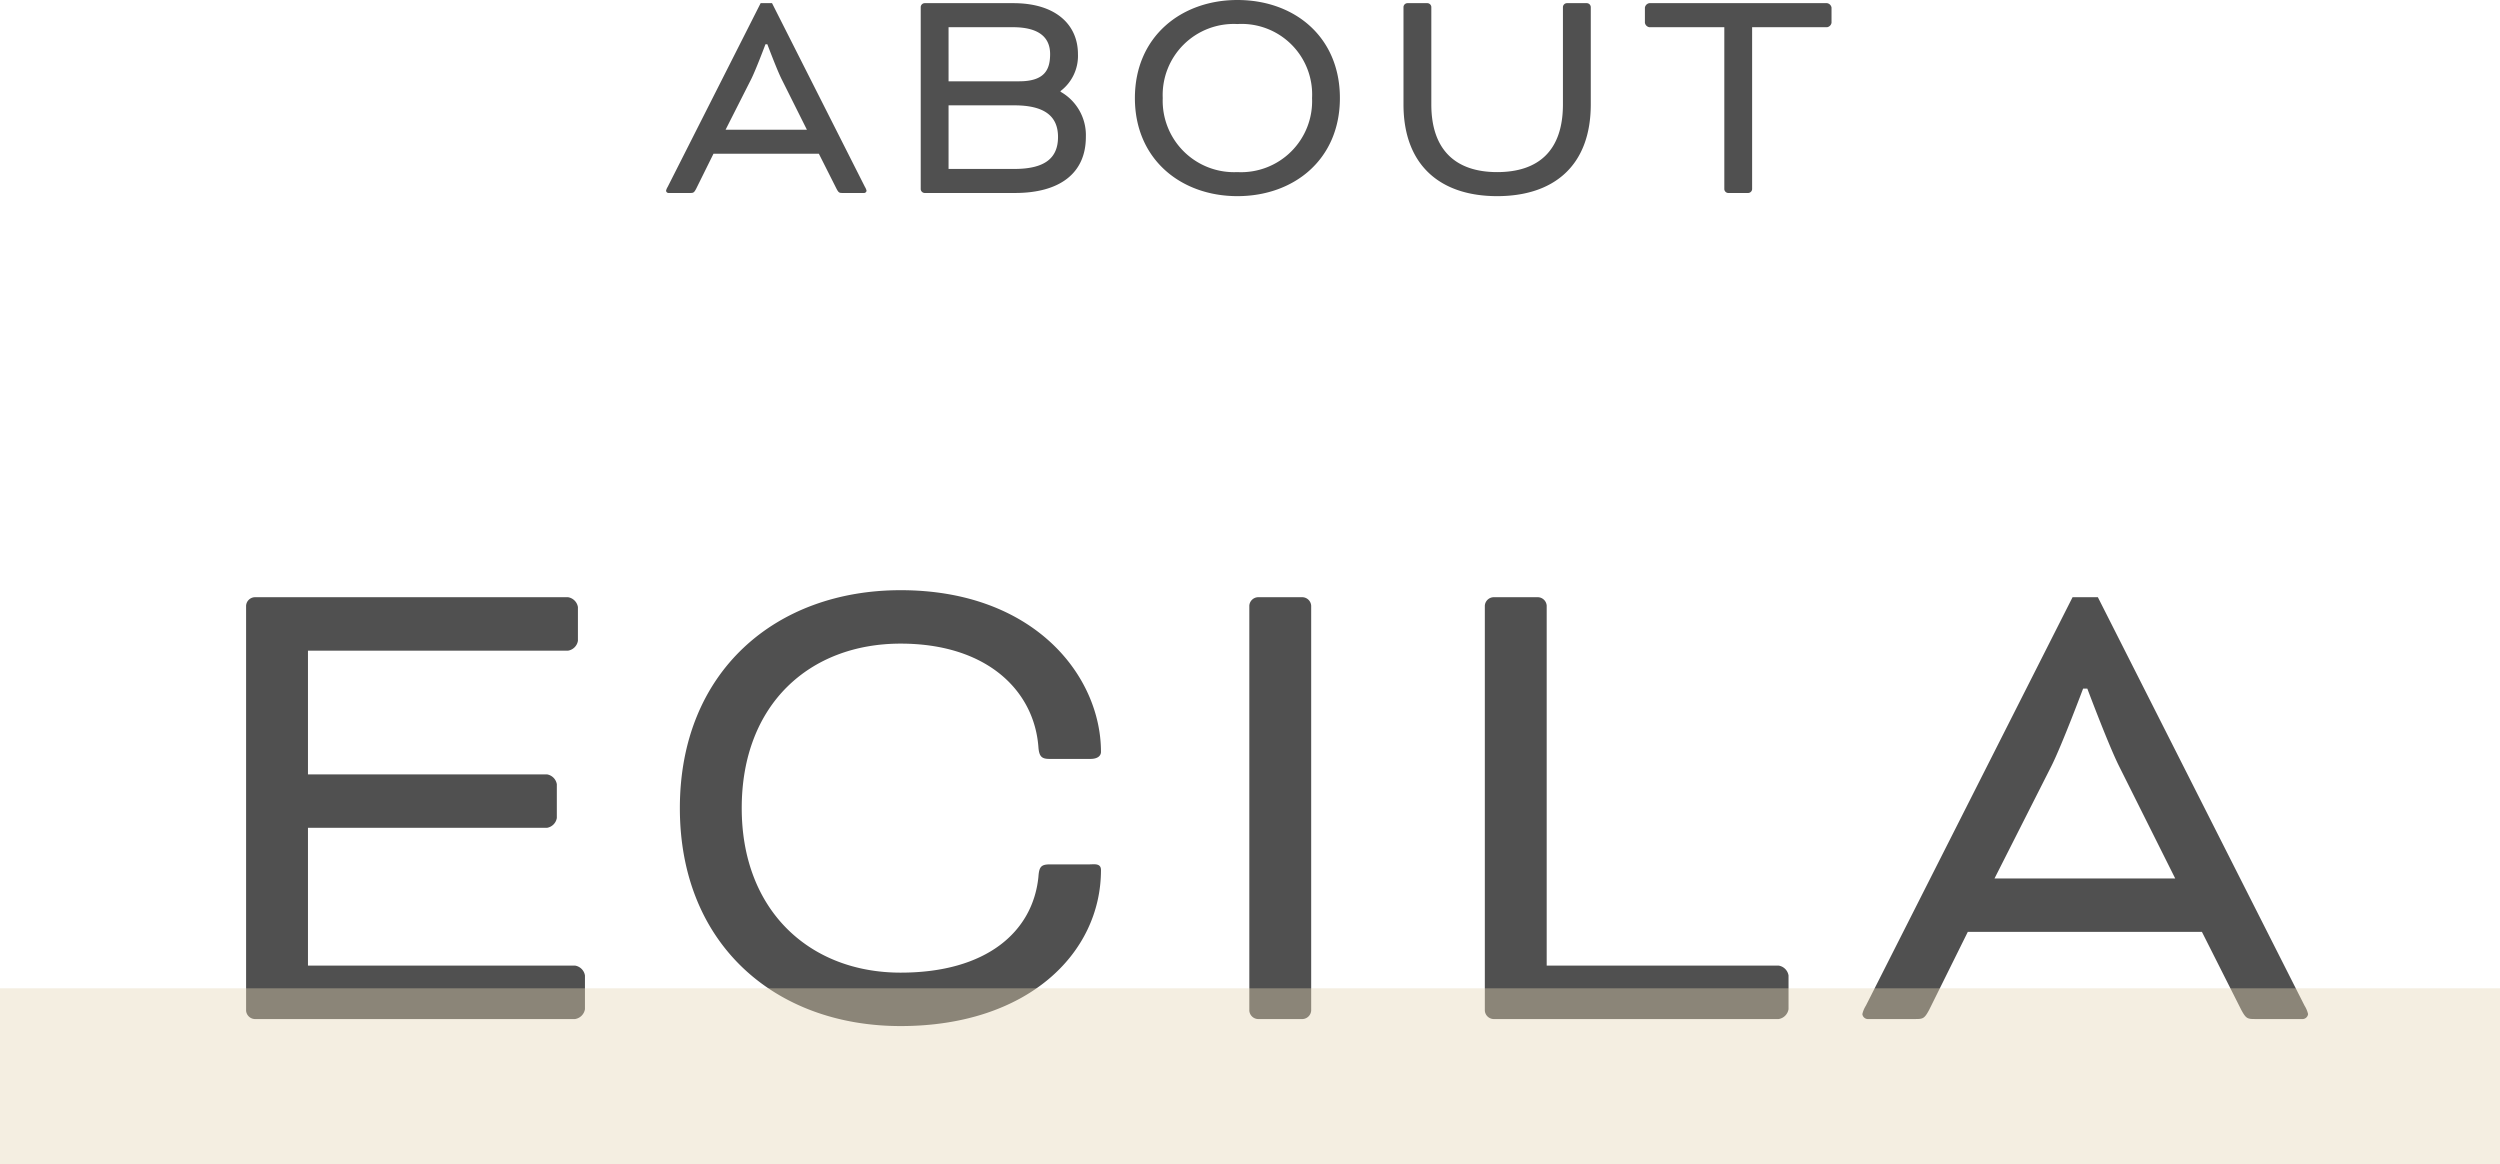 <svg xmlns="http://www.w3.org/2000/svg" width="142.242" height="66.231" viewBox="0 0 142.242 66.231"><g transform="translate(-697.858 -1542.476)"><path d="M-40.02-10.88a.68.68,0,0,0,.56-.56v-1.92a.68.68,0,0,0-.56-.56h-13.6v-7.04h14.8a.68.68,0,0,0,.56-.56v-1.92a.68.68,0,0,0-.56-.56H-56.66a.516.516,0,0,0-.48.48V-.48a.516.516,0,0,0,.48.48h18.24a.68.68,0,0,0,.56-.56V-2.48a.68.68,0,0,0-.56-.56h-15.2v-7.84ZM-9.1-14.8c.44,0,.6-.2.6-.4,0-4.32-3.8-9.2-11.4-9.2-7.12,0-12.56,4.64-12.56,12.4S-27.02.4-19.9.4C-12.7.4-8.5-3.72-8.5-8.48c0-.4-.4-.32-.64-.32h-2.24c-.52,0-.64.12-.68.72-.32,3.12-2.96,5.44-7.84,5.44-5.16,0-9.04-3.52-9.04-9.36,0-5.92,3.88-9.36,9.04-9.36,4.92,0,7.6,2.68,7.84,5.88.04.56.2.68.64.68ZM3.46-23.52A.516.516,0,0,0,2.98-24H.42a.516.516,0,0,0-.48.48V-.48A.516.516,0,0,0,.42,0H2.98a.516.516,0,0,0,.48-.48Zm13.4,0a.516.516,0,0,0-.48-.48H13.82a.516.516,0,0,0-.48.48V-.48a.516.516,0,0,0,.48.48H30.06a.68.68,0,0,0,.56-.56V-2.48a.68.68,0,0,0-.56-.56H16.86Zm39.52,23c.28.52.36.52.84.52h2.6a.324.324,0,0,0,.36-.28,1.538,1.538,0,0,0-.2-.48L48.22-24H46.78L35.02-.76a1.538,1.538,0,0,0-.2.48.324.324,0,0,0,.36.28h2.6c.48,0,.56,0,.84-.52l2.2-4.44H54.14ZM45.58-14.4c.6-1.2,1.8-4.4,1.8-4.4h.24s1.2,3.2,1.8,4.4L52.62-8H42.34Z" transform="translate(769 1600.456)" fill="#505050"/><path d="M-23.544-.234c.126.234.162.234.378.234H-22a.146.146,0,0,0,.162-.126.692.692,0,0,0-.09-.216L-27.216-10.8h-.648L-33.156-.342a.692.692,0,0,0-.09.216A.146.146,0,0,0-33.084,0h1.17c.216,0,.252,0,.378-.234l.99-2h5.994ZM-28.4-6.48c.27-.54.81-1.98.81-1.98h.108s.54,1.44.81,1.98l1.44,2.88h-4.626ZM-13.392,0C-10.854,0-9.36-1.116-9.36-3.186A2.836,2.836,0,0,0-10.8-5.76V-5.8A2.509,2.509,0,0,0-9.81-7.9c0-1.674-1.26-2.9-3.672-2.9H-18.54a.232.232,0,0,0-.216.216V-.216A.232.232,0,0,0-18.54,0Zm-3.78-1.368V-4.986h3.744c1.71,0,2.484.612,2.484,1.8,0,1.206-.756,1.818-2.484,1.818Zm3.654-8.064c1.6,0,2.124.666,2.124,1.53,0,.882-.306,1.548-1.764,1.548h-4.014V-9.432ZM-.738-10.98c-3.2,0-5.832,2.088-5.832,5.58S-3.942.18-.738.18C2.484.18,5.094-1.908,5.094-5.4S2.5-10.98-.738-10.98Zm0,1.368A4.014,4.014,0,0,1,3.51-5.4,4.043,4.043,0,0,1-.738-1.188,4.062,4.062,0,0,1-4.986-5.4,4.042,4.042,0,0,1-.738-9.612ZM17.784-5.04c0,2.628-1.386,3.852-3.744,3.852-2.322,0-3.744-1.224-3.744-3.852v-5.544a.232.232,0,0,0-.216-.216H8.928a.232.232,0,0,0-.216.216V-5.04c0,3.492,2.124,5.22,5.328,5.22,3.222,0,5.328-1.728,5.328-5.22v-5.544a.232.232,0,0,0-.216-.216H18a.232.232,0,0,0-.216.216ZM22.7-9.432h4.266V-.216A.232.232,0,0,0,27.18,0h1.152a.232.232,0,0,0,.216-.216V-9.432h4.266a.306.306,0,0,0,.252-.252v-.864a.306.306,0,0,0-.252-.252H22.7a.306.306,0,0,0-.252.252v.864A.306.306,0,0,0,22.7-9.432Z" transform="translate(769 1553.456)" fill="#505050"/><path d="M-403.639,4248H-545.881v-10h142.242Z" transform="translate(1243.739 -2639.293)" fill="#e5d4b5" opacity="0.4" style="mix-blend-mode:multiply;isolation:isolate"/></g></svg>